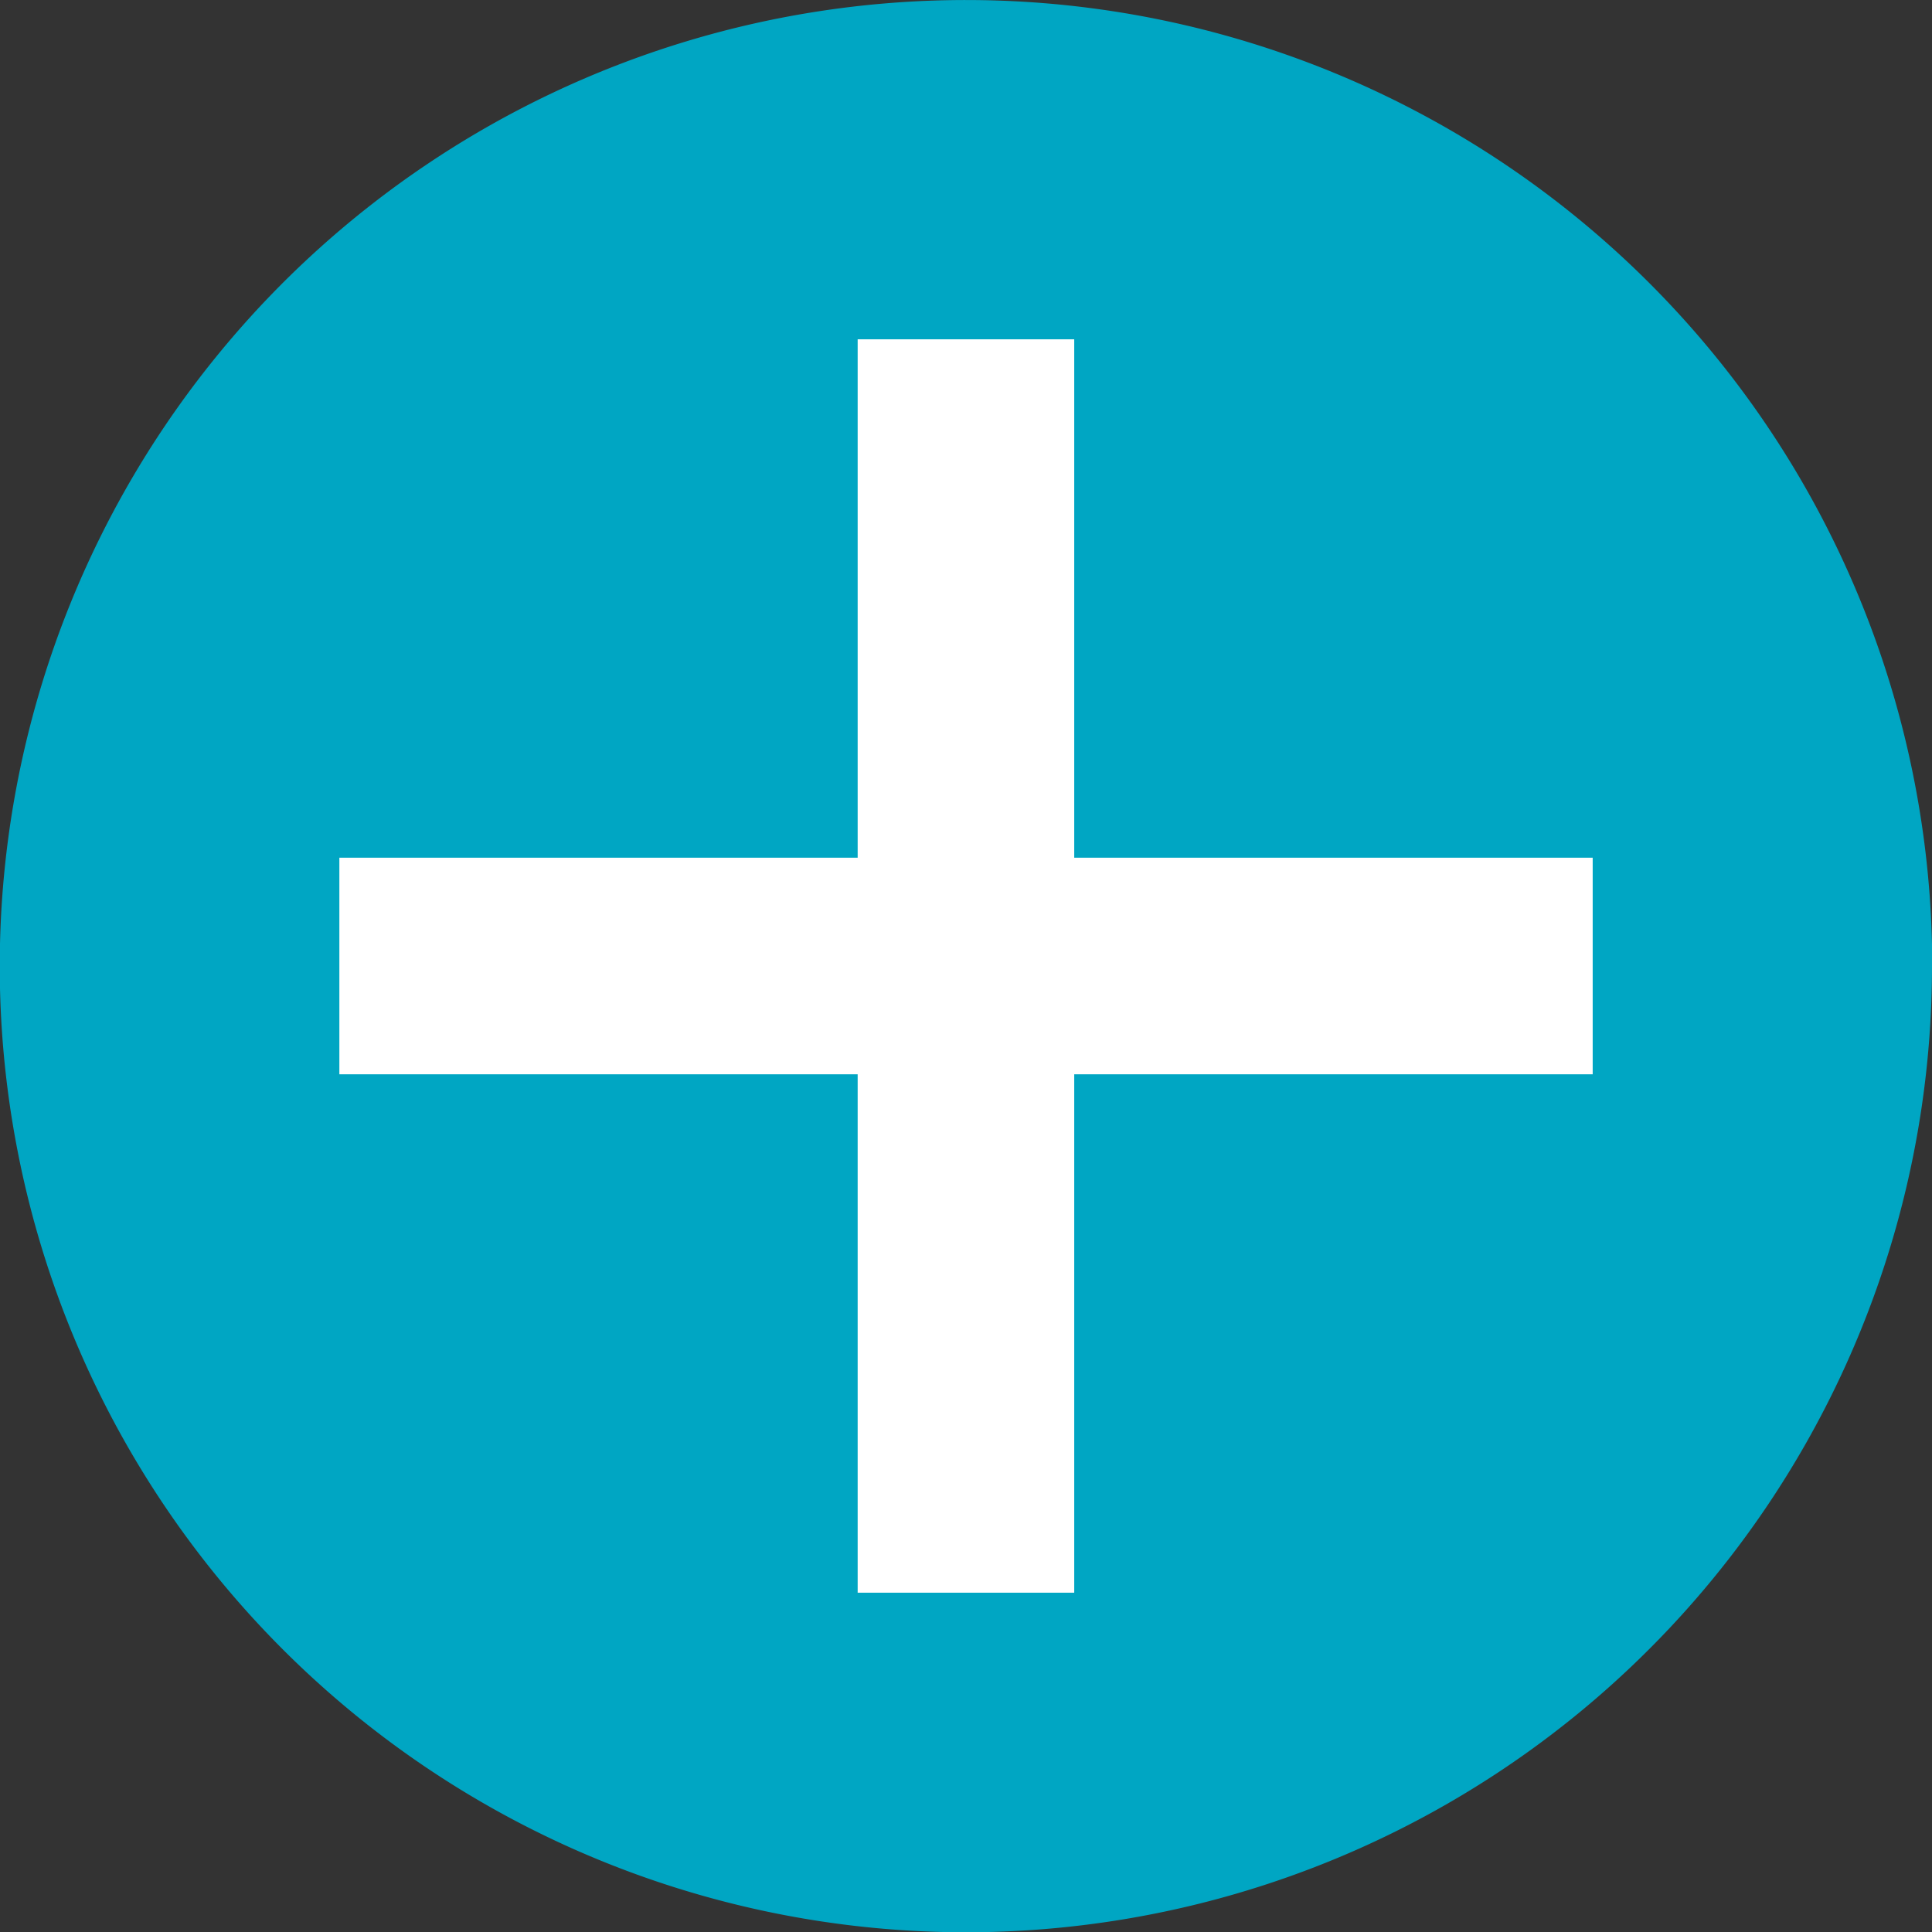 <svg xmlns="http://www.w3.org/2000/svg" width="69.791" height="69.792"><rect width="100%" height="100%" fill="#333333" stroke="none"/><defs><clipPath id="a"><path data-name="長方形 1207" fill="none" d="M0 0h69.791v69.791H0z"/></clipPath></defs><g data-name="グループ 50" clip-path="url(#a)"><path data-name="パス 209" d="M69.791 34.901A34.9 34.9 0 1134.9.001a34.9 34.9 0 0134.9 34.9" fill="#00a6c3"/><path data-name="長方形 1205" fill="#fff" d="M30.982 12.257h7.823v45.277h-7.823z"/><path data-name="長方形 1206" fill="#fff" d="M12.259 30.984h45.275v7.823H12.259z"/></g></svg>